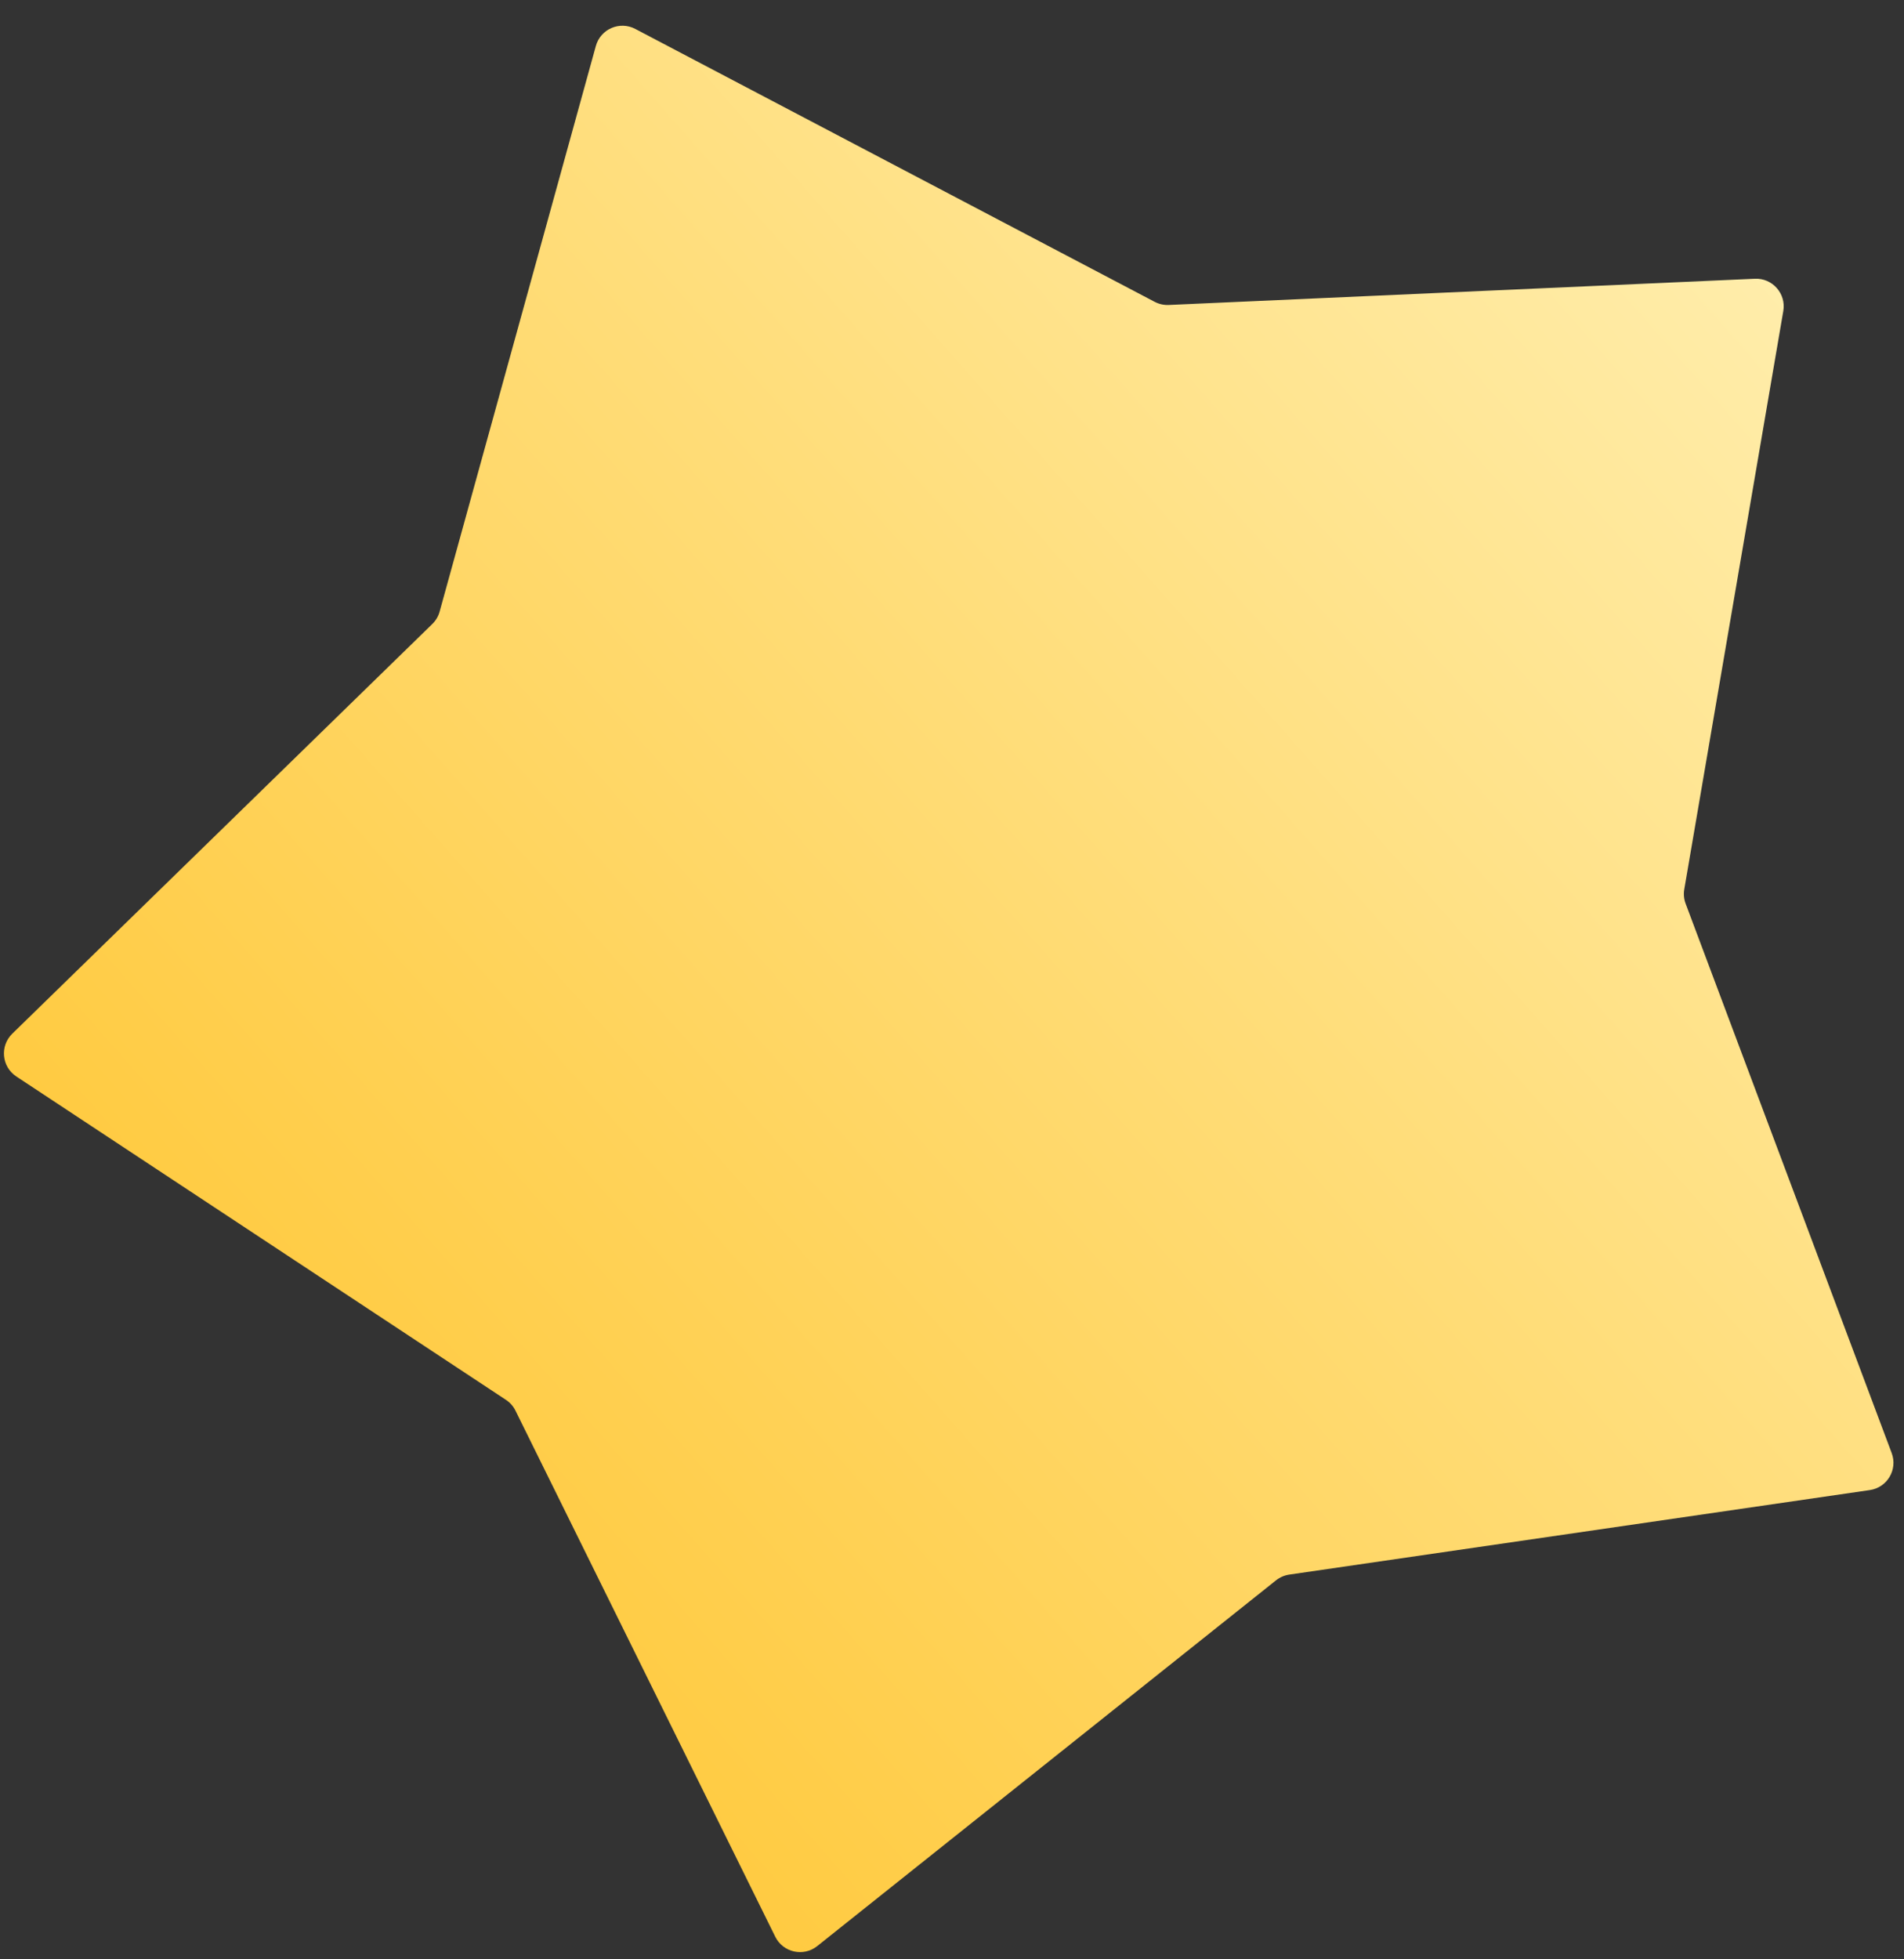 <?xml version="1.0" encoding="UTF-8"?> <svg xmlns="http://www.w3.org/2000/svg" width="69" height="71" viewBox="0 0 69 71" fill="none"><rect x="0" y="0" width="69" height="71" fill="#333333" stroke="none"/> <path d="M63.595 10.101C64.233 10.072 64.733 10.64 64.626 11.269L61.037 32.226C61.007 32.401 61.024 32.58 61.087 32.746L68.554 52.654C68.778 53.252 68.393 53.903 67.762 53.995L46.721 57.058C46.546 57.084 46.38 57.156 46.242 57.266L29.615 70.52C29.116 70.917 28.378 70.752 28.095 70.18L18.68 51.116C18.602 50.957 18.482 50.822 18.334 50.725L0.592 39.008C0.059 38.656 -0.012 37.903 0.445 37.457L15.666 22.612C15.793 22.488 15.885 22.333 15.932 22.162L21.593 1.667C21.762 1.052 22.457 0.751 23.022 1.048L41.844 10.937C42.001 11.019 42.177 11.059 42.354 11.051L63.595 10.101Z" fill="url(#paint0_linear_1588_1724)"></path> <defs> <linearGradient id="paint0_linear_1588_1724" x1="64.835" y1="10.045" x2="8.744" y2="59.534" gradientUnits="userSpaceOnUse"> <stop stop-color="#FFEDAB"></stop> <stop offset="1" stop-color="#FFC736"></stop> </linearGradient> </defs> </svg> 